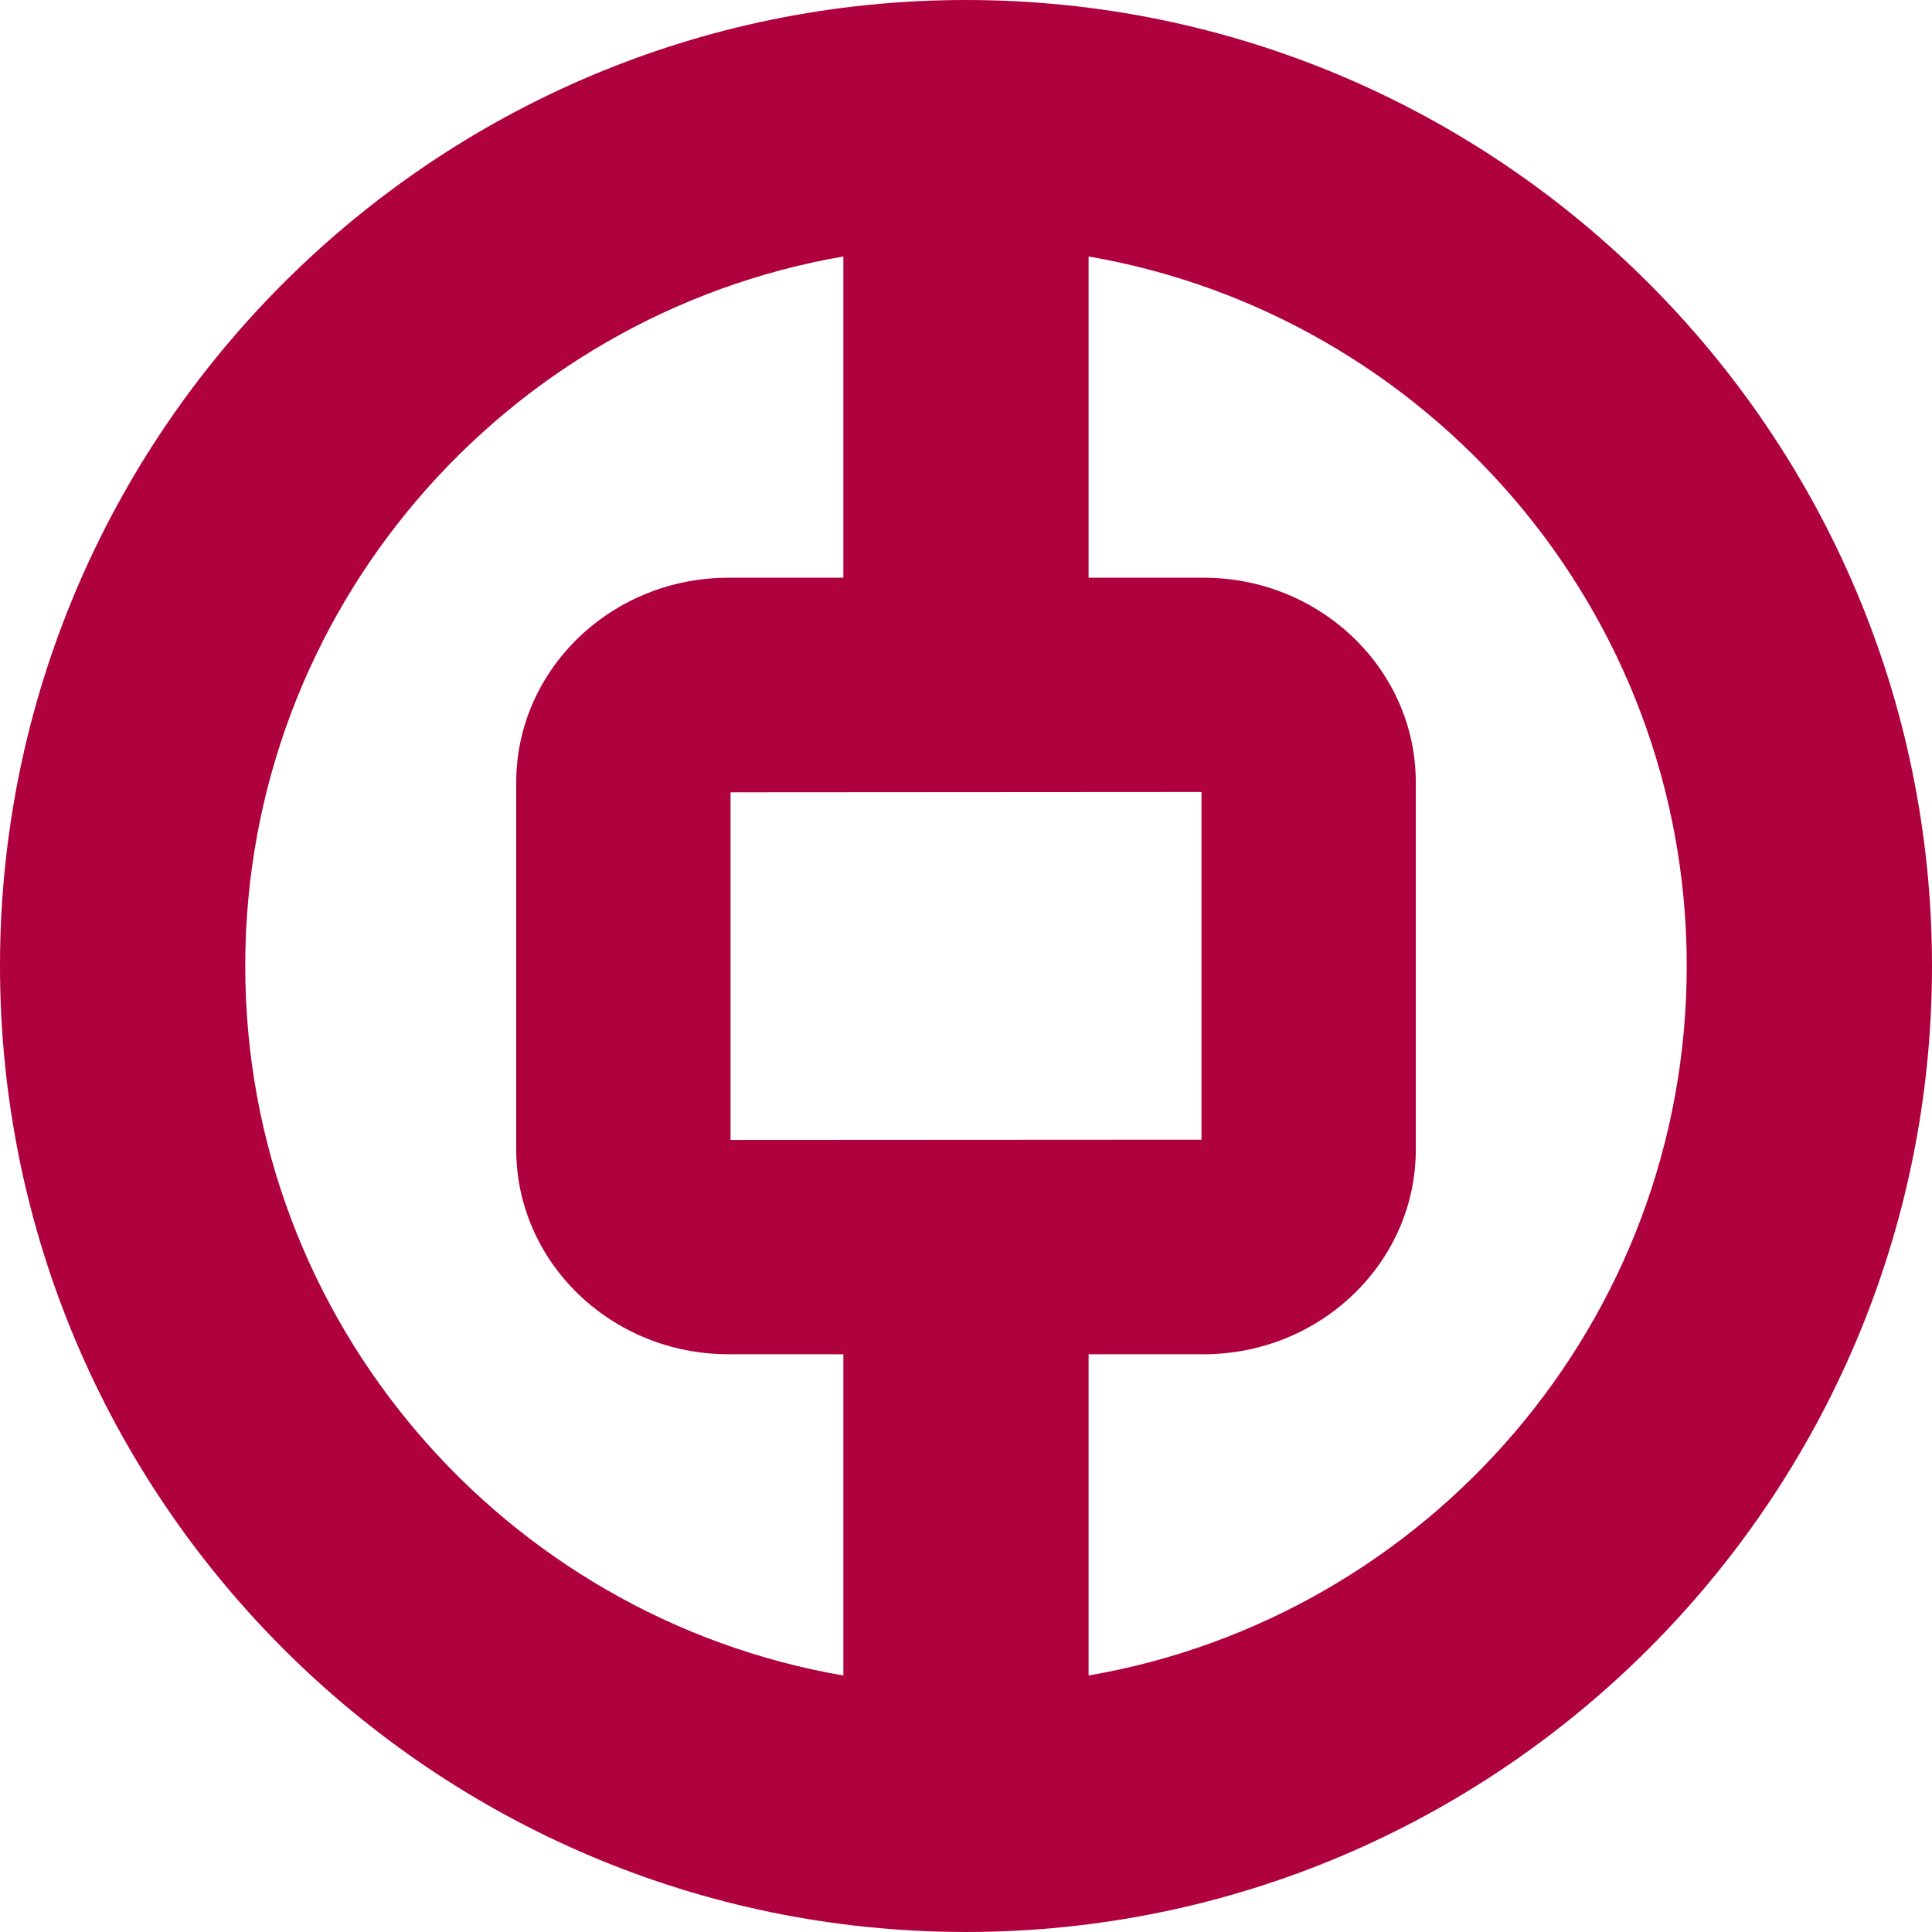<svg xmlns="http://www.w3.org/2000/svg" width="162.185" height="162.184"><path d="M91.384 140.653v-26.968h9.65c9.825 0 17.818-7.708 17.818-17.184v-30.82c0-9.476-7.993-17.184-17.819-17.184h-9.649V21.531c28.47 4.909 50.212 29.713 50.212 59.561s-21.743 54.652-50.212 59.561M20.587 81.092c0-29.848 21.744-54.652 50.21-59.561v26.966h-9.644c-9.826 0-17.818 7.708-17.818 17.184v30.82c0 9.476 7.992 17.184 17.818 17.184h9.644v26.968c-28.466-4.909-50.21-29.713-50.21-59.561m40.741 14.601v-29.18c.643 0 39.188-.024 39.532-.026V95.67l-39.532.022M81.091 0C36.379 0 0 36.379 0 81.092s36.379 81.092 81.09 81.092c44.714 0 81.095-36.379 81.095-81.092S125.804 0 81.091 0" fill="#b0013f"/></svg>